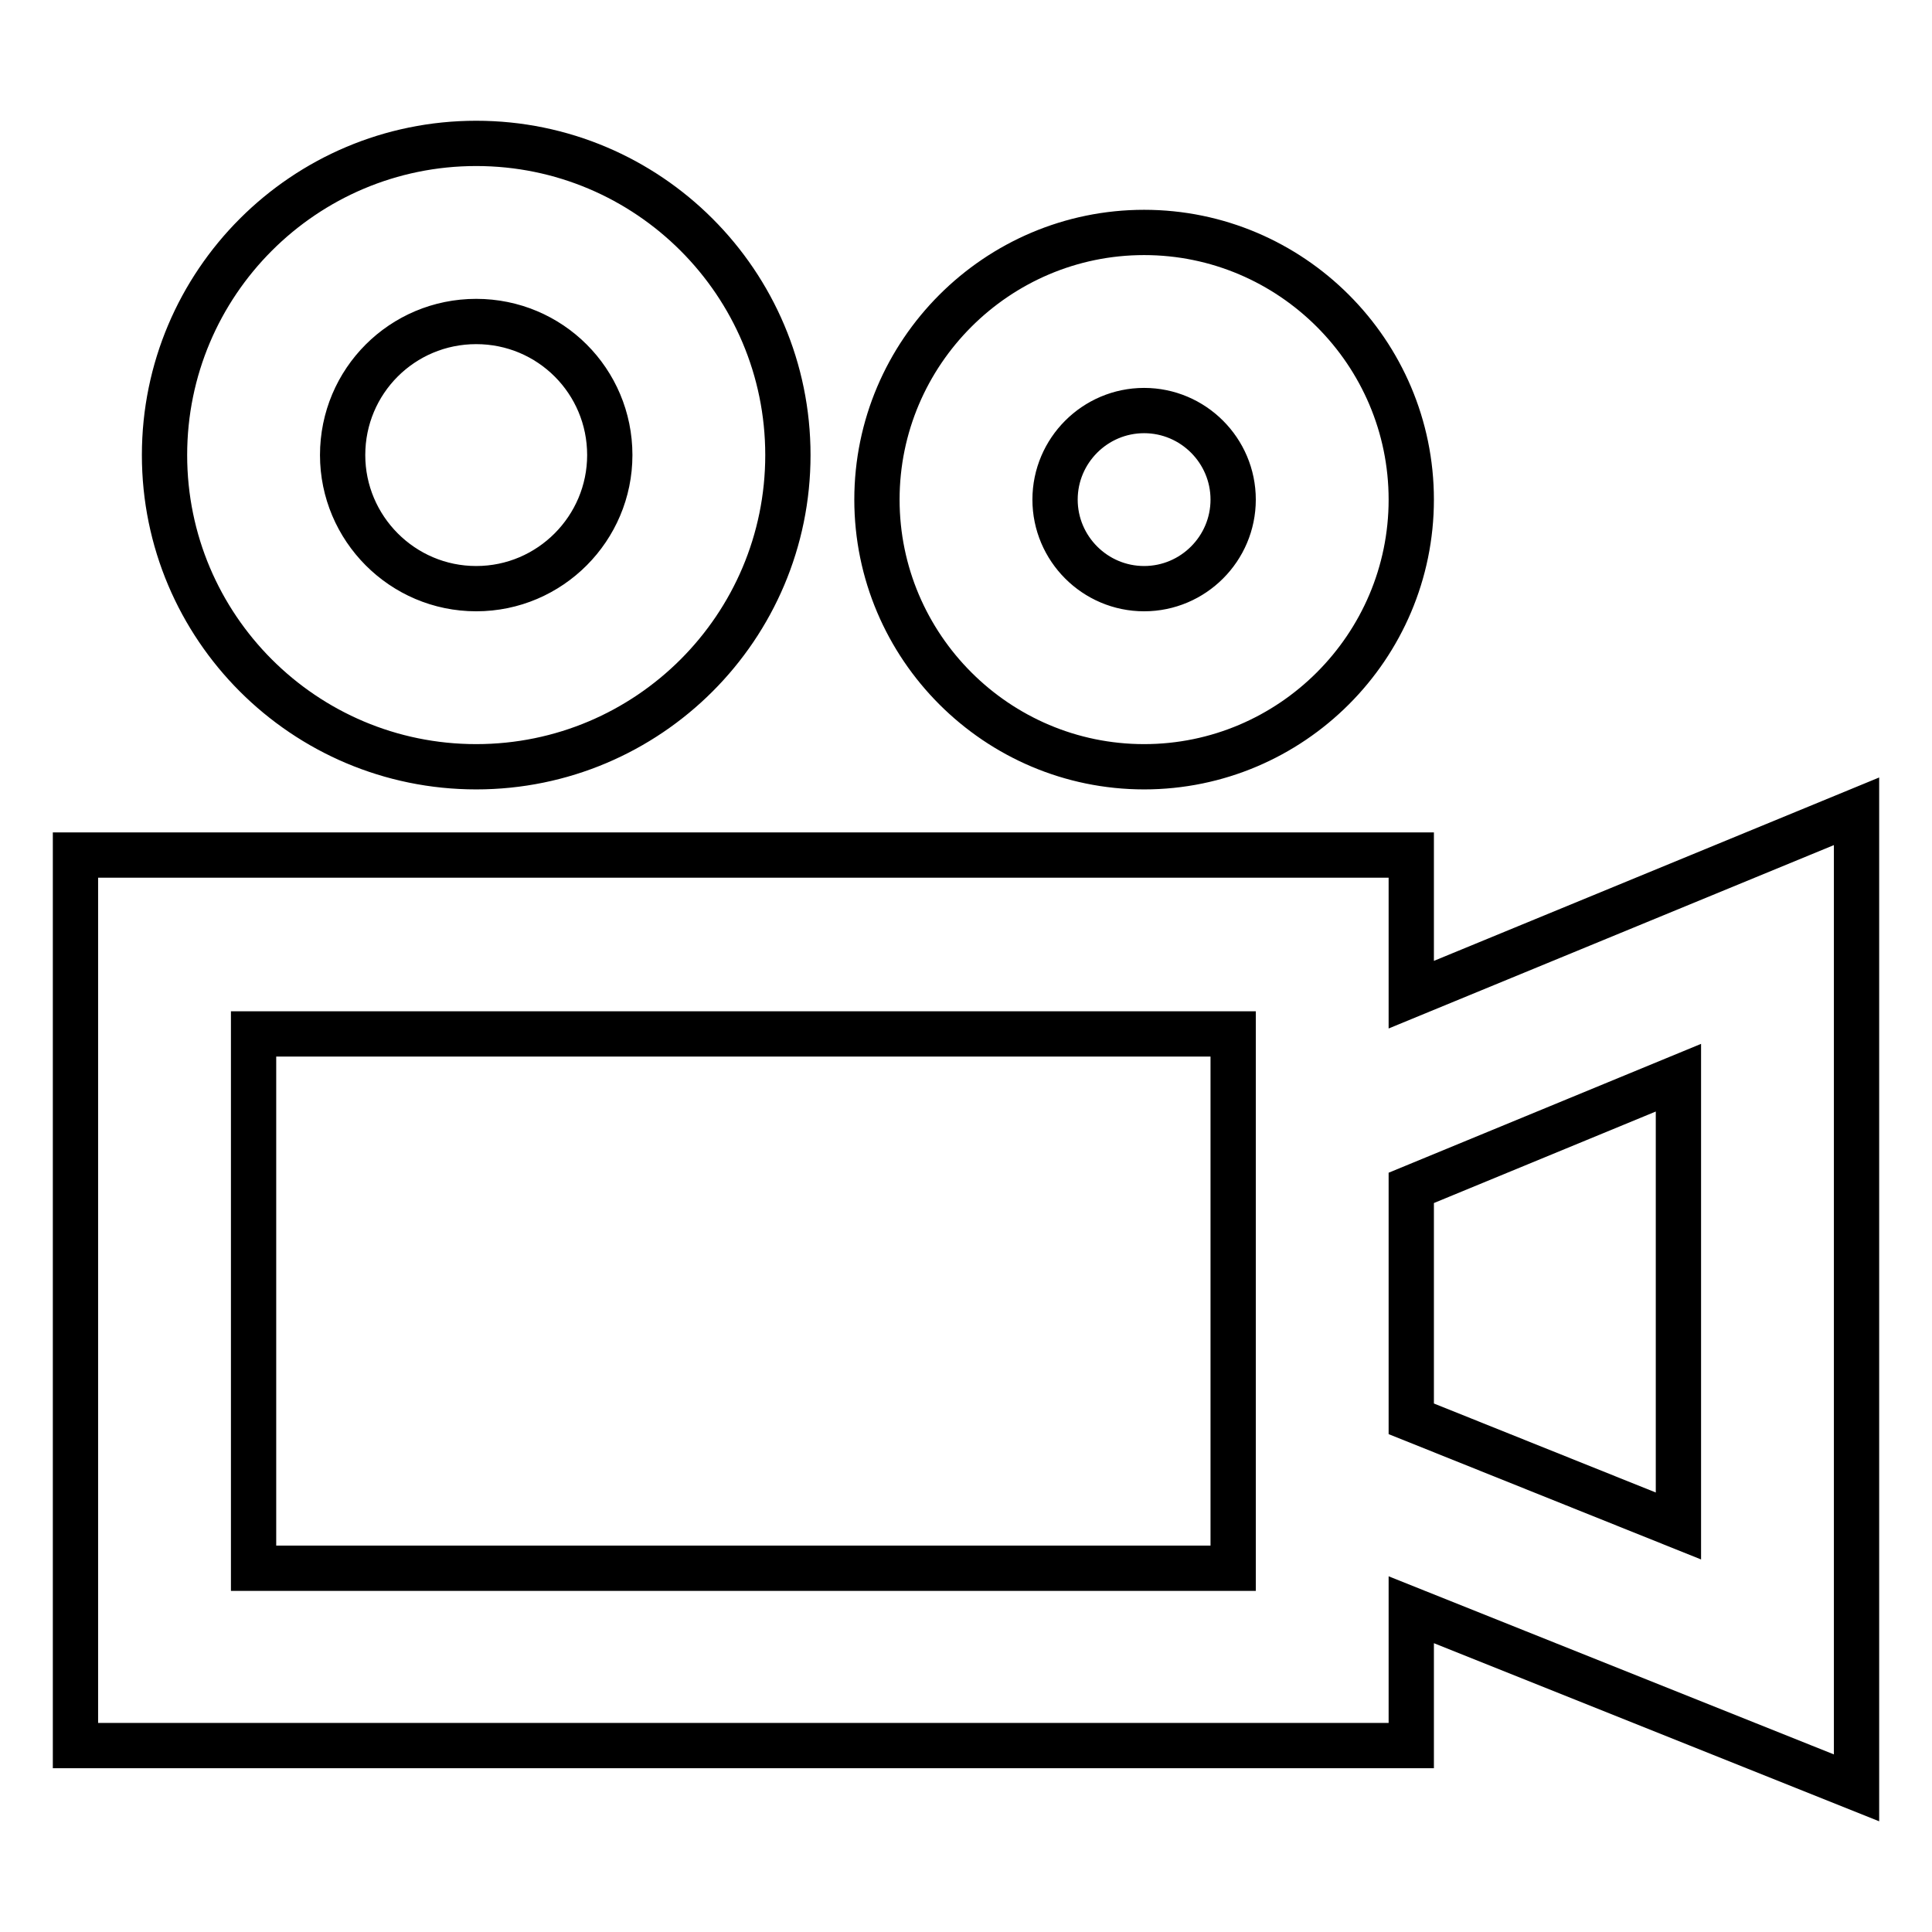 <?xml version="1.0" encoding="utf-8"?>
<!-- Svg Vector Icons : http://www.onlinewebfonts.com/icon -->
<!DOCTYPE svg PUBLIC "-//W3C//DTD SVG 1.1//EN" "http://www.w3.org/Graphics/SVG/1.1/DTD/svg11.dtd">
<svg version="1.1" xmlns="http://www.w3.org/2000/svg" xmlns:xlink="http://www.w3.org/1999/xlink" x="0px" y="0px" viewBox="0 0 256 256" enable-background="new 0 0 256 256" xml:space="preserve">
<g> <path stroke-width="6" fill-opacity="0" stroke="#000000"  d="M246,107.5l-59,24.3v-18.5c0,0-10.6,0-23.6,0H33.6c-13,0-23.6,0-23.6,0v94.4c0,13,0,23.6,0,23.6h177 c0,0,0-7.7,0-18l59,23.6V107.5z M163.4,207.8H33.6V137h129.8v4.7l0,0V207.8L163.4,207.8L163.4,207.8z M222.4,202.2L187,188v-30.6 l35.4-14.6V202.2z M63.1,101.6c22.8,0,41.3-18.5,41.3-41.3S85.9,19,63.1,19c-22.8,0-41.3,18.5-41.3,41.3S40.3,101.6,63.1,101.6z  M63.1,42.6c9.8,0,17.7,7.9,17.7,17.7C80.8,70,72.9,78,63.1,78S45.4,70,45.4,60.3C45.4,50.5,53.3,42.6,63.1,42.6z M151.6,101.6 c19.5,0,35.4-15.9,35.4-35.4c0-19.5-15.9-35.4-35.4-35.4c-19.5,0-35.4,15.9-35.4,35.4C116.2,85.7,132.1,101.6,151.6,101.6z  M151.6,54.4c6.5,0,11.8,5.3,11.8,11.8c0,6.5-5.3,11.8-11.8,11.8c-6.5,0-11.8-5.3-11.8-11.8C139.8,59.7,145.1,54.4,151.6,54.4z"/></g>
</svg>